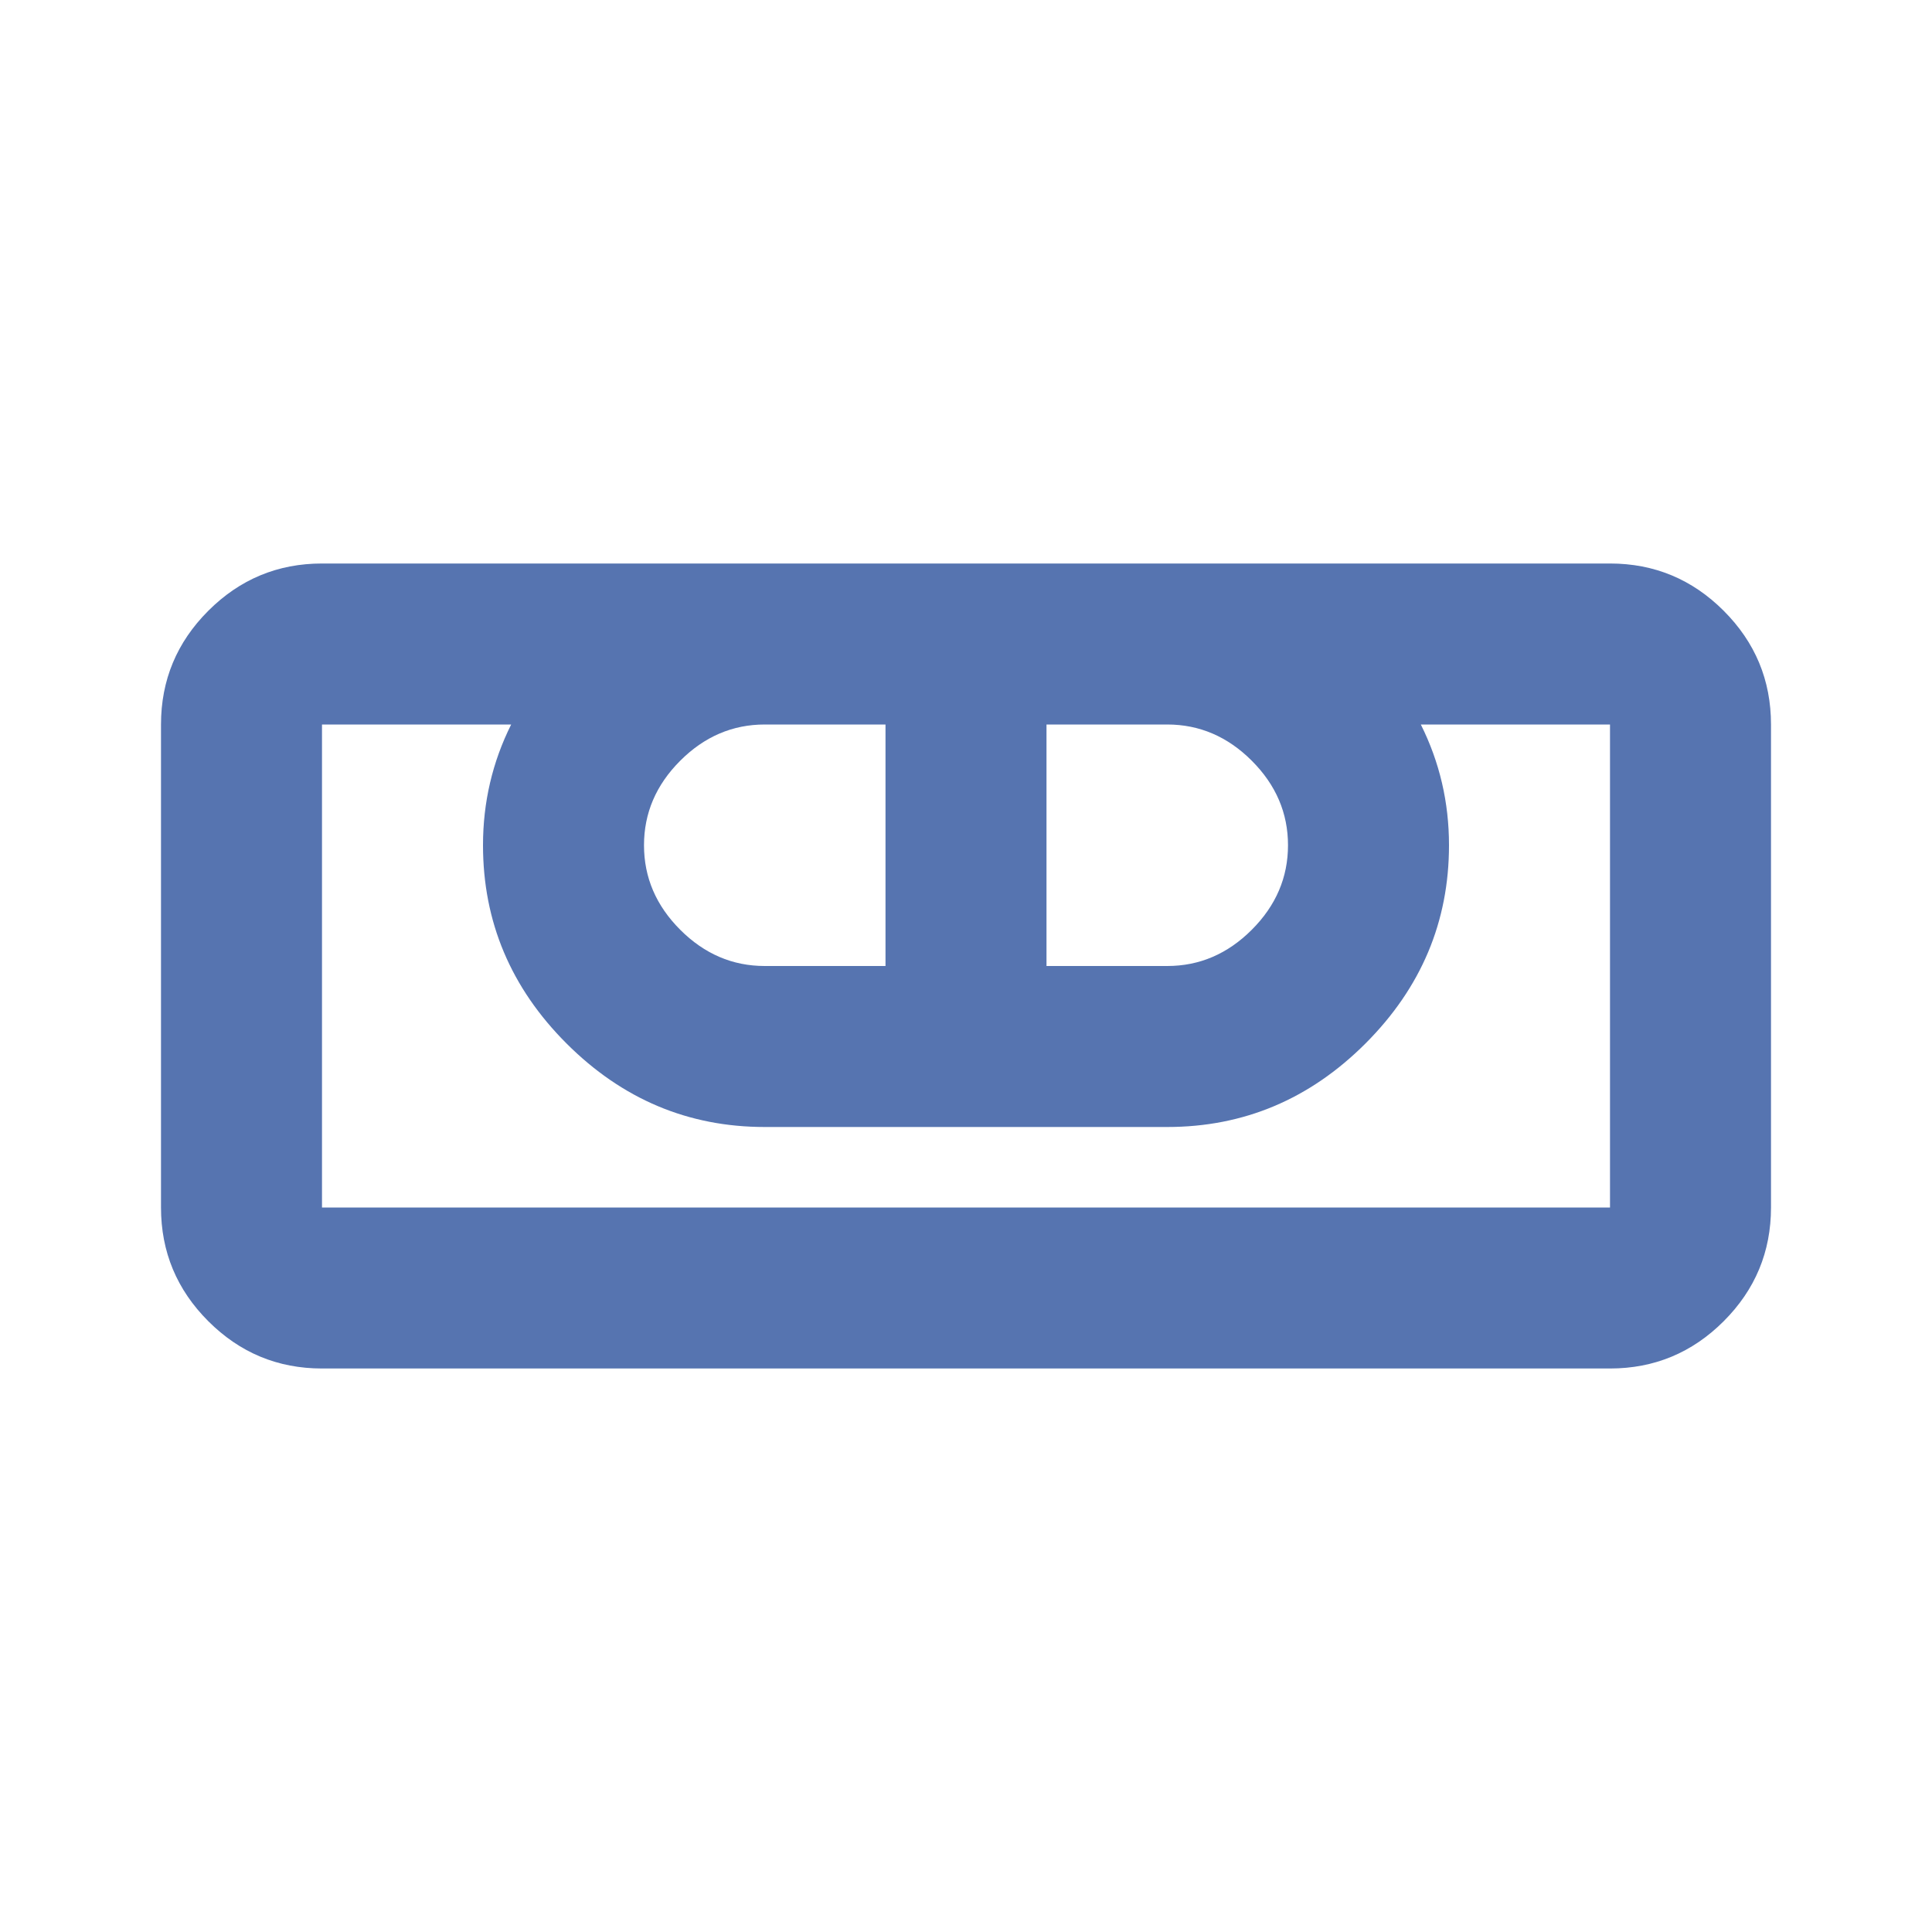 <svg xmlns="http://www.w3.org/2000/svg" height="24px" viewBox="0 -960 960 960" width="24px" fill="#5674B0"><path d="M160-280q-33 0-56.5-23.5T80-360v-240q0-33 23.5-56.5T160-680h640q33 0 56.5 23.5T880-600v240q0 33-23.5 56.5T800-280H160Zm0-80h640v-240h-94q7 14 10.5 29t3.5 31q0 57-41.5 98.5T580-400H380q-57 0-98.5-41.5T240-540q0-16 3.5-31t10.5-29h-94v240Zm220-120h60v-120h-60q-24 0-42 18t-18 42q0 24 18 42t42 18Zm140 0h60q24 0 42-18t18-42q0-24-18-42t-42-18h-60v120Zm280 120H160h640Z"></path></svg>